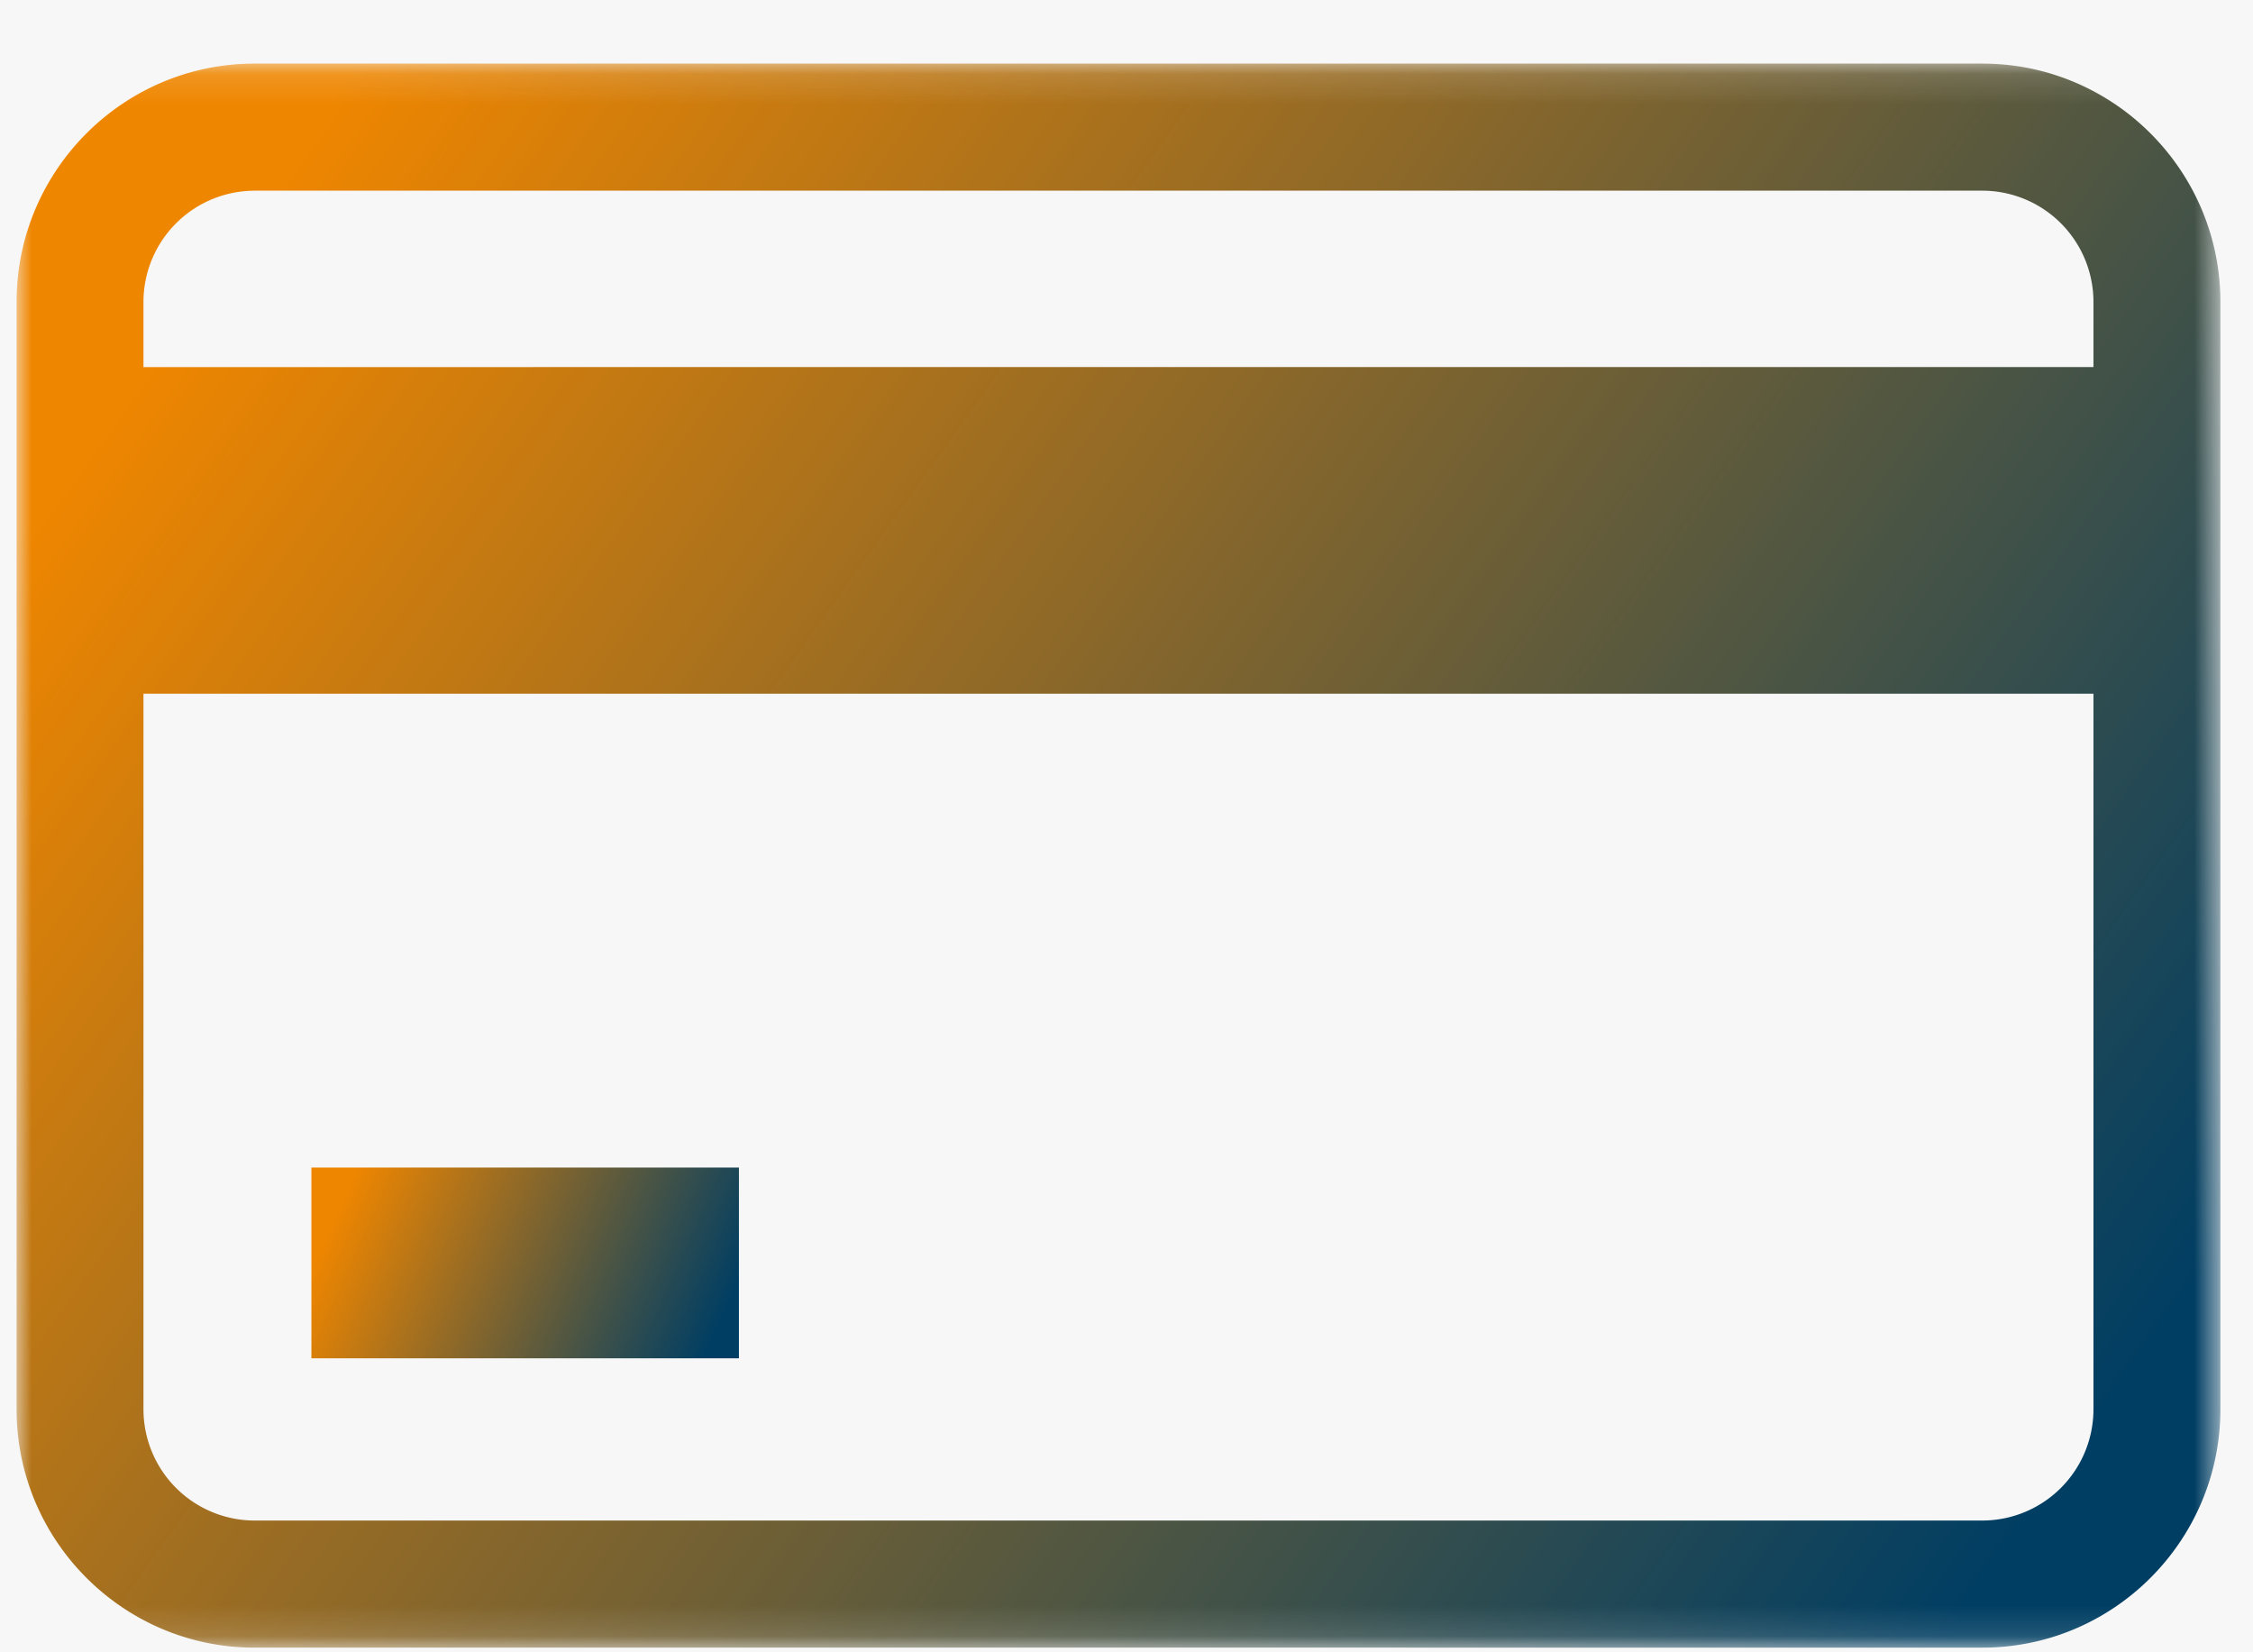 <svg xmlns="http://www.w3.org/2000/svg" xmlns:xlink="http://www.w3.org/1999/xlink" width="75" height="55" viewBox="0 0 75 55"><defs><linearGradient id="bg11uwomlb" x1="2.284%" x2="100%" y1="24.971%" y2="75.829%"><stop offset="0%" stop-color="#EF8600"/><stop offset="100%" stop-color="#003E63"/></linearGradient><linearGradient id="6x2n6ndghe" x1="2.284%" x2="100%" y1="40.359%" y2="59.949%"><stop offset="0%" stop-color="#EF8600"/><stop offset="100%" stop-color="#003E63"/></linearGradient><path id="oyy3j8jz6a" d="M0 .157h73.362v52.728H0z"/><path id="0qwbhyrqdd" d="M0 54.844h73.363V2.116H0z"/></defs><g fill="none" fill-rule="evenodd"><path fill="#FFF" d="M-319-3910h1430v6830H-319z"/><path fill="#F7F7F7" d="M-319-1277h1430V360H-319z"/><g transform="translate(.552)"><g transform="translate(0 1.96)"><mask id="qikst06w7c" fill="#fff"><use xlink:href="#oyy3j8jz6a"/></mask><path fill="url(#bg11uwomlb)" d="M65.44 48.654H7.92a3.704 3.704 0 01-3.696-3.702v-23.82h64.913v23.82a3.704 3.704 0 01-3.697 3.702M7.92 4.387h57.52a3.704 3.704 0 013.697 3.702v2.17H4.224V8.09a3.705 3.705 0 013.697-3.702M65.44.157H7.92C3.555.157 0 3.715 0 8.089v36.863c0 4.375 3.555 7.933 7.922 7.933H65.44c4.366 0 7.922-3.558 7.922-7.933V8.089c0-4.374-3.556-7.932-7.922-7.932" mask="url(#qikst06w7c)"/></g><mask id="fagtawcg8f" fill="#fff"><use xlink:href="#0qwbhyrqdd"/></mask><path fill="url(#6x2n6ndghe)" d="M9.814 45.213h14.232v-6.349H9.814z" mask="url(#fagtawcg8f)"/></g></g></svg>